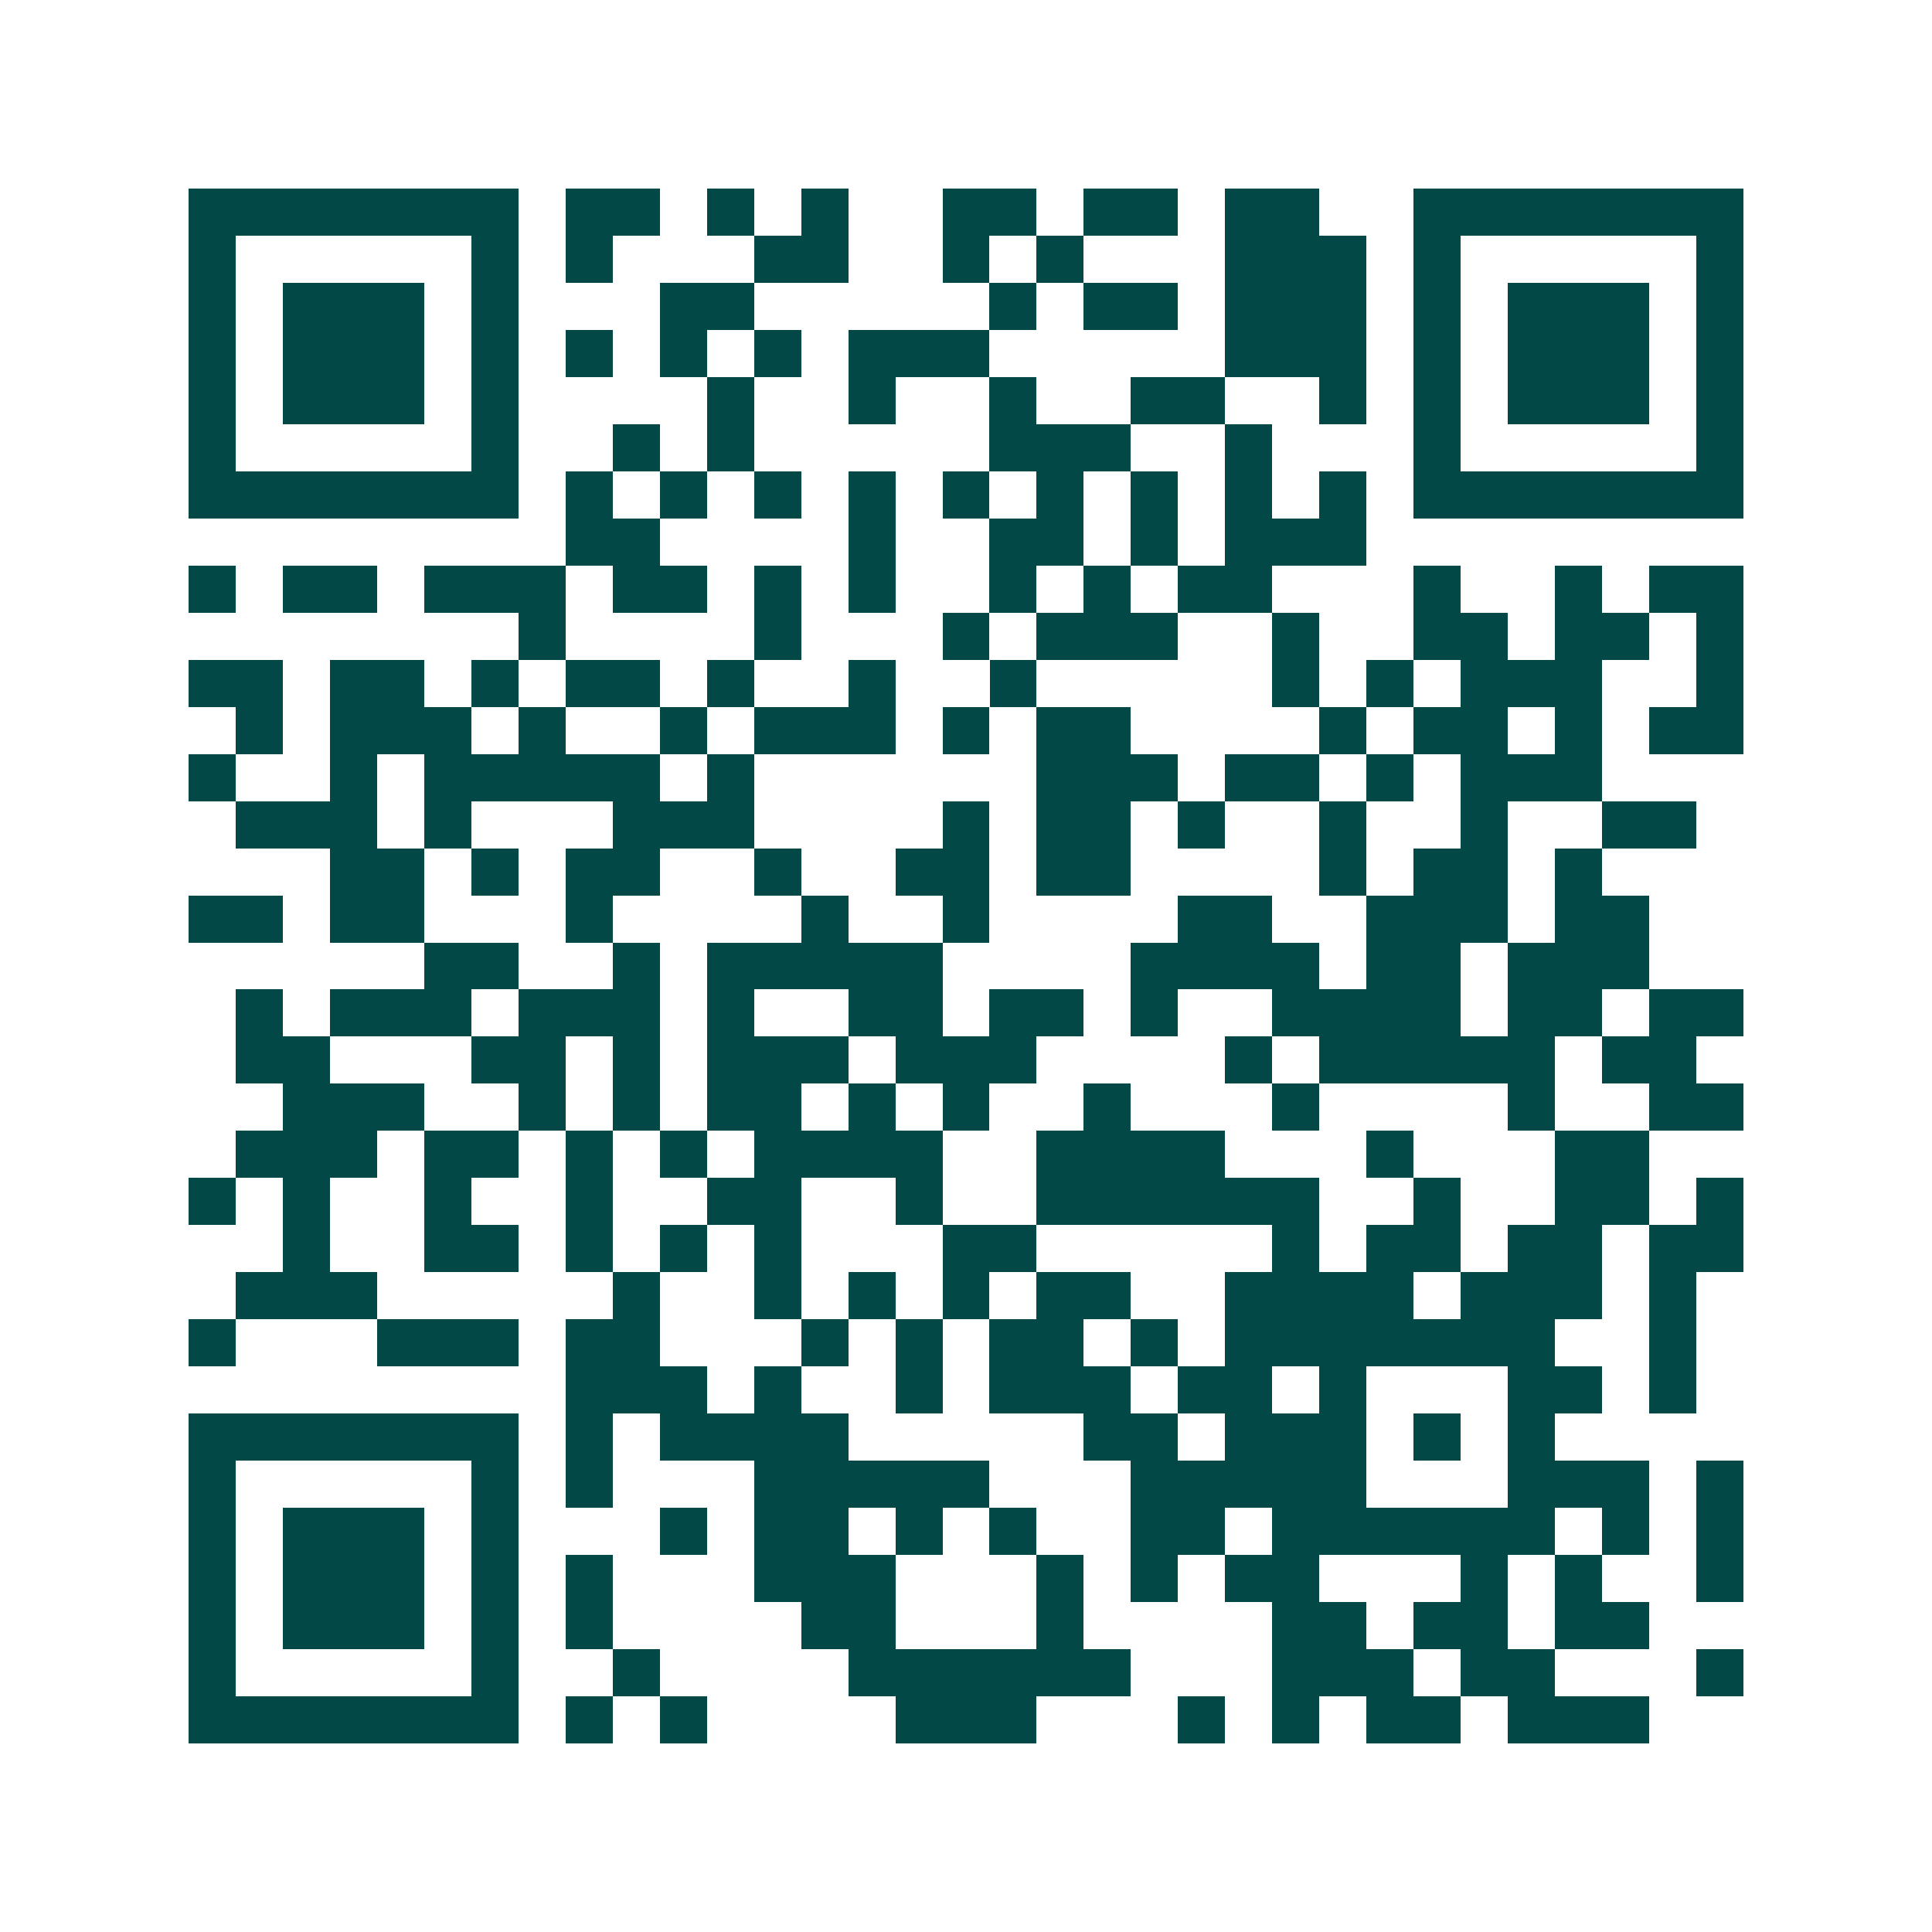 <svg xmlns="http://www.w3.org/2000/svg" width="200" height="200" viewBox="0 0 41 41" shape-rendering="crispEdges"><path fill="#ffffff" d="M0 0h41v41H0z"/><path stroke="#014847" d="M4 4.5h7m1 0h2m1 0h1m1 0h1m2 0h2m1 0h2m1 0h2m2 0h7M4 5.5h1m5 0h1m1 0h1m3 0h2m2 0h1m1 0h1m3 0h3m1 0h1m5 0h1M4 6.5h1m1 0h3m1 0h1m3 0h2m5 0h1m1 0h2m1 0h3m1 0h1m1 0h3m1 0h1M4 7.5h1m1 0h3m1 0h1m1 0h1m1 0h1m1 0h1m1 0h3m5 0h3m1 0h1m1 0h3m1 0h1M4 8.5h1m1 0h3m1 0h1m4 0h1m2 0h1m2 0h1m2 0h2m2 0h1m1 0h1m1 0h3m1 0h1M4 9.5h1m5 0h1m2 0h1m1 0h1m5 0h3m2 0h1m3 0h1m5 0h1M4 10.5h7m1 0h1m1 0h1m1 0h1m1 0h1m1 0h1m1 0h1m1 0h1m1 0h1m1 0h1m1 0h7M12 11.5h2m4 0h1m2 0h2m1 0h1m1 0h3M4 12.5h1m1 0h2m1 0h3m1 0h2m1 0h1m1 0h1m2 0h1m1 0h1m1 0h2m3 0h1m2 0h1m1 0h2M11 13.5h1m4 0h1m3 0h1m1 0h3m2 0h1m2 0h2m1 0h2m1 0h1M4 14.5h2m1 0h2m1 0h1m1 0h2m1 0h1m2 0h1m2 0h1m5 0h1m1 0h1m1 0h3m2 0h1M5 15.5h1m1 0h3m1 0h1m2 0h1m1 0h3m1 0h1m1 0h2m4 0h1m1 0h2m1 0h1m1 0h2M4 16.5h1m2 0h1m1 0h5m1 0h1m6 0h3m1 0h2m1 0h1m1 0h3M5 17.5h3m1 0h1m3 0h3m4 0h1m1 0h2m1 0h1m2 0h1m2 0h1m2 0h2M7 18.5h2m1 0h1m1 0h2m2 0h1m2 0h2m1 0h2m4 0h1m1 0h2m1 0h1M4 19.5h2m1 0h2m3 0h1m4 0h1m2 0h1m4 0h2m2 0h3m1 0h2M9 20.5h2m2 0h1m1 0h5m4 0h4m1 0h2m1 0h3M5 21.5h1m1 0h3m1 0h3m1 0h1m2 0h2m1 0h2m1 0h1m2 0h4m1 0h2m1 0h2M5 22.5h2m3 0h2m1 0h1m1 0h3m1 0h3m4 0h1m1 0h5m1 0h2M6 23.5h3m2 0h1m1 0h1m1 0h2m1 0h1m1 0h1m2 0h1m3 0h1m4 0h1m2 0h2M5 24.5h3m1 0h2m1 0h1m1 0h1m1 0h4m2 0h4m3 0h1m3 0h2M4 25.5h1m1 0h1m2 0h1m2 0h1m2 0h2m2 0h1m2 0h6m2 0h1m2 0h2m1 0h1M6 26.5h1m2 0h2m1 0h1m1 0h1m1 0h1m3 0h2m5 0h1m1 0h2m1 0h2m1 0h2M5 27.5h3m5 0h1m2 0h1m1 0h1m1 0h1m1 0h2m2 0h4m1 0h3m1 0h1M4 28.5h1m3 0h3m1 0h2m3 0h1m1 0h1m1 0h2m1 0h1m1 0h7m2 0h1M12 29.5h3m1 0h1m2 0h1m1 0h3m1 0h2m1 0h1m3 0h2m1 0h1M4 30.5h7m1 0h1m1 0h4m5 0h2m1 0h3m1 0h1m1 0h1M4 31.5h1m5 0h1m1 0h1m3 0h5m3 0h5m3 0h3m1 0h1M4 32.5h1m1 0h3m1 0h1m3 0h1m1 0h2m1 0h1m1 0h1m2 0h2m1 0h6m1 0h1m1 0h1M4 33.5h1m1 0h3m1 0h1m1 0h1m3 0h3m3 0h1m1 0h1m1 0h2m3 0h1m1 0h1m2 0h1M4 34.5h1m1 0h3m1 0h1m1 0h1m4 0h2m3 0h1m4 0h2m1 0h2m1 0h2M4 35.5h1m5 0h1m2 0h1m4 0h6m3 0h3m1 0h2m3 0h1M4 36.5h7m1 0h1m1 0h1m4 0h3m3 0h1m1 0h1m1 0h2m1 0h3"/></svg>
